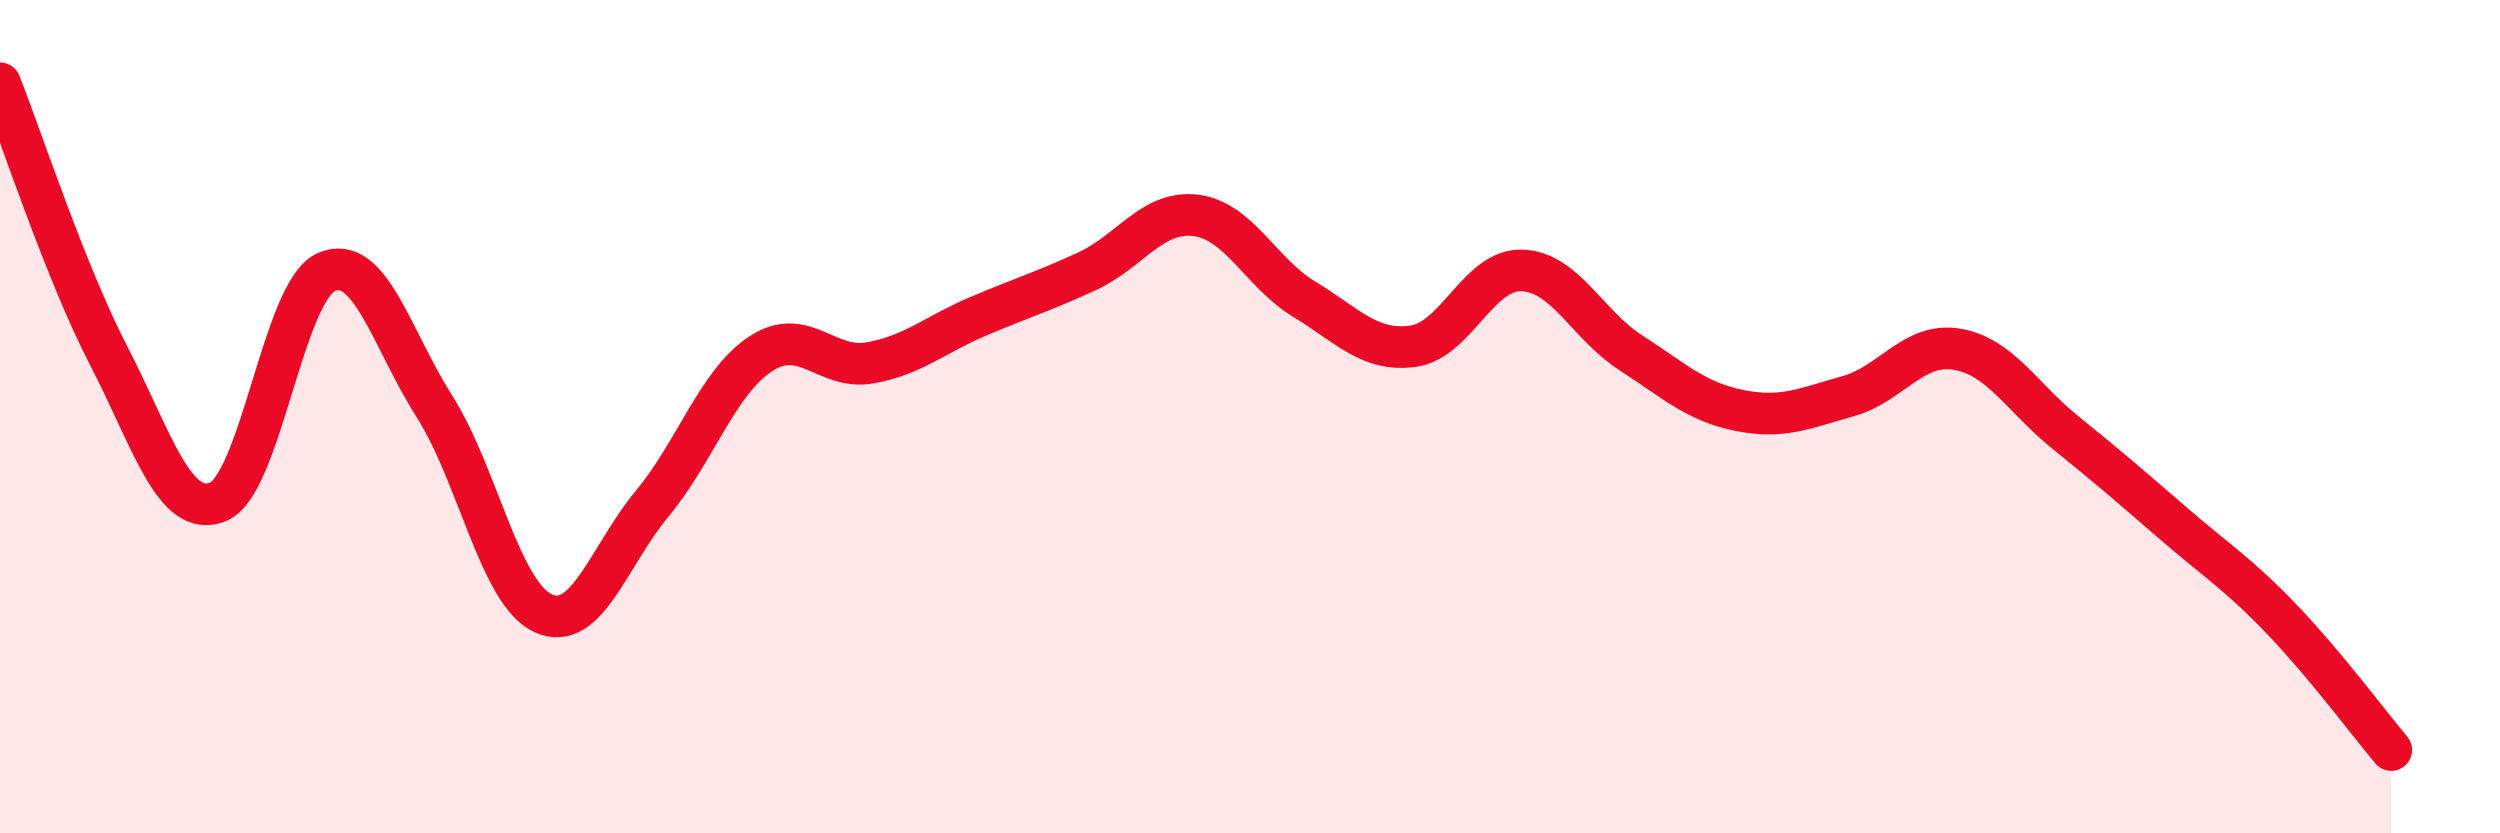 
    <svg width="60" height="20" viewBox="0 0 60 20" xmlns="http://www.w3.org/2000/svg">
      <path
        d="M 0,2 C 0.52,3.31 1.57,6.53 2.61,8.54 C 3.65,10.55 4.18,12.45 5.22,12.05 C 6.26,11.65 6.79,6.99 7.83,6.53 C 8.87,6.07 9.39,8.12 10.43,9.76 C 11.47,11.4 12,14.25 13.04,14.72 C 14.08,15.19 14.61,13.34 15.65,12.09 C 16.69,10.84 17.22,9.17 18.26,8.49 C 19.3,7.81 19.83,8.89 20.87,8.71 C 21.91,8.53 22.44,8.03 23.48,7.59 C 24.52,7.15 25.05,6.99 26.09,6.51 C 27.13,6.03 27.66,5.04 28.7,5.17 C 29.74,5.3 30.26,6.55 31.3,7.18 C 32.34,7.81 32.87,8.45 33.91,8.31 C 34.95,8.17 35.48,6.46 36.52,6.49 C 37.56,6.52 38.09,7.79 39.13,8.46 C 40.17,9.13 40.7,9.64 41.74,9.85 C 42.78,10.06 43.31,9.8 44.35,9.51 C 45.39,9.22 45.92,8.21 46.96,8.38 C 48,8.55 48.53,9.54 49.57,10.38 C 50.61,11.22 51.13,11.67 52.17,12.57 C 53.21,13.47 53.74,13.79 54.78,14.88 C 55.82,15.97 56.87,17.38 57.39,18L57.39 20L0 20Z"
        fill="#EB0A25"
        opacity="0.1"
        stroke-linecap="round"
        stroke-linejoin="round"
      />
      <path
        d="M 0,2 C 0.52,3.31 1.57,6.53 2.61,8.54 C 3.65,10.55 4.18,12.45 5.22,12.05 C 6.26,11.65 6.79,6.99 7.83,6.53 C 8.87,6.07 9.39,8.12 10.43,9.76 C 11.47,11.4 12,14.25 13.04,14.72 C 14.08,15.19 14.61,13.34 15.65,12.09 C 16.69,10.84 17.22,9.17 18.26,8.49 C 19.3,7.81 19.83,8.89 20.87,8.71 C 21.91,8.53 22.44,8.03 23.48,7.59 C 24.52,7.15 25.05,6.99 26.09,6.51 C 27.13,6.03 27.66,5.04 28.7,5.17 C 29.74,5.3 30.26,6.55 31.3,7.18 C 32.34,7.81 32.87,8.45 33.91,8.31 C 34.95,8.17 35.48,6.46 36.52,6.49 C 37.56,6.52 38.09,7.79 39.13,8.46 C 40.17,9.13 40.7,9.64 41.74,9.85 C 42.78,10.06 43.31,9.8 44.35,9.51 C 45.39,9.22 45.92,8.21 46.96,8.38 C 48,8.55 48.53,9.54 49.57,10.38 C 50.61,11.22 51.13,11.67 52.17,12.57 C 53.21,13.47 53.74,13.79 54.78,14.88 C 55.82,15.97 56.87,17.38 57.39,18"
        stroke="#EB0A25"
        stroke-width="1"
        fill="none"
        stroke-linecap="round"
        stroke-linejoin="round"
      />
    </svg>
  